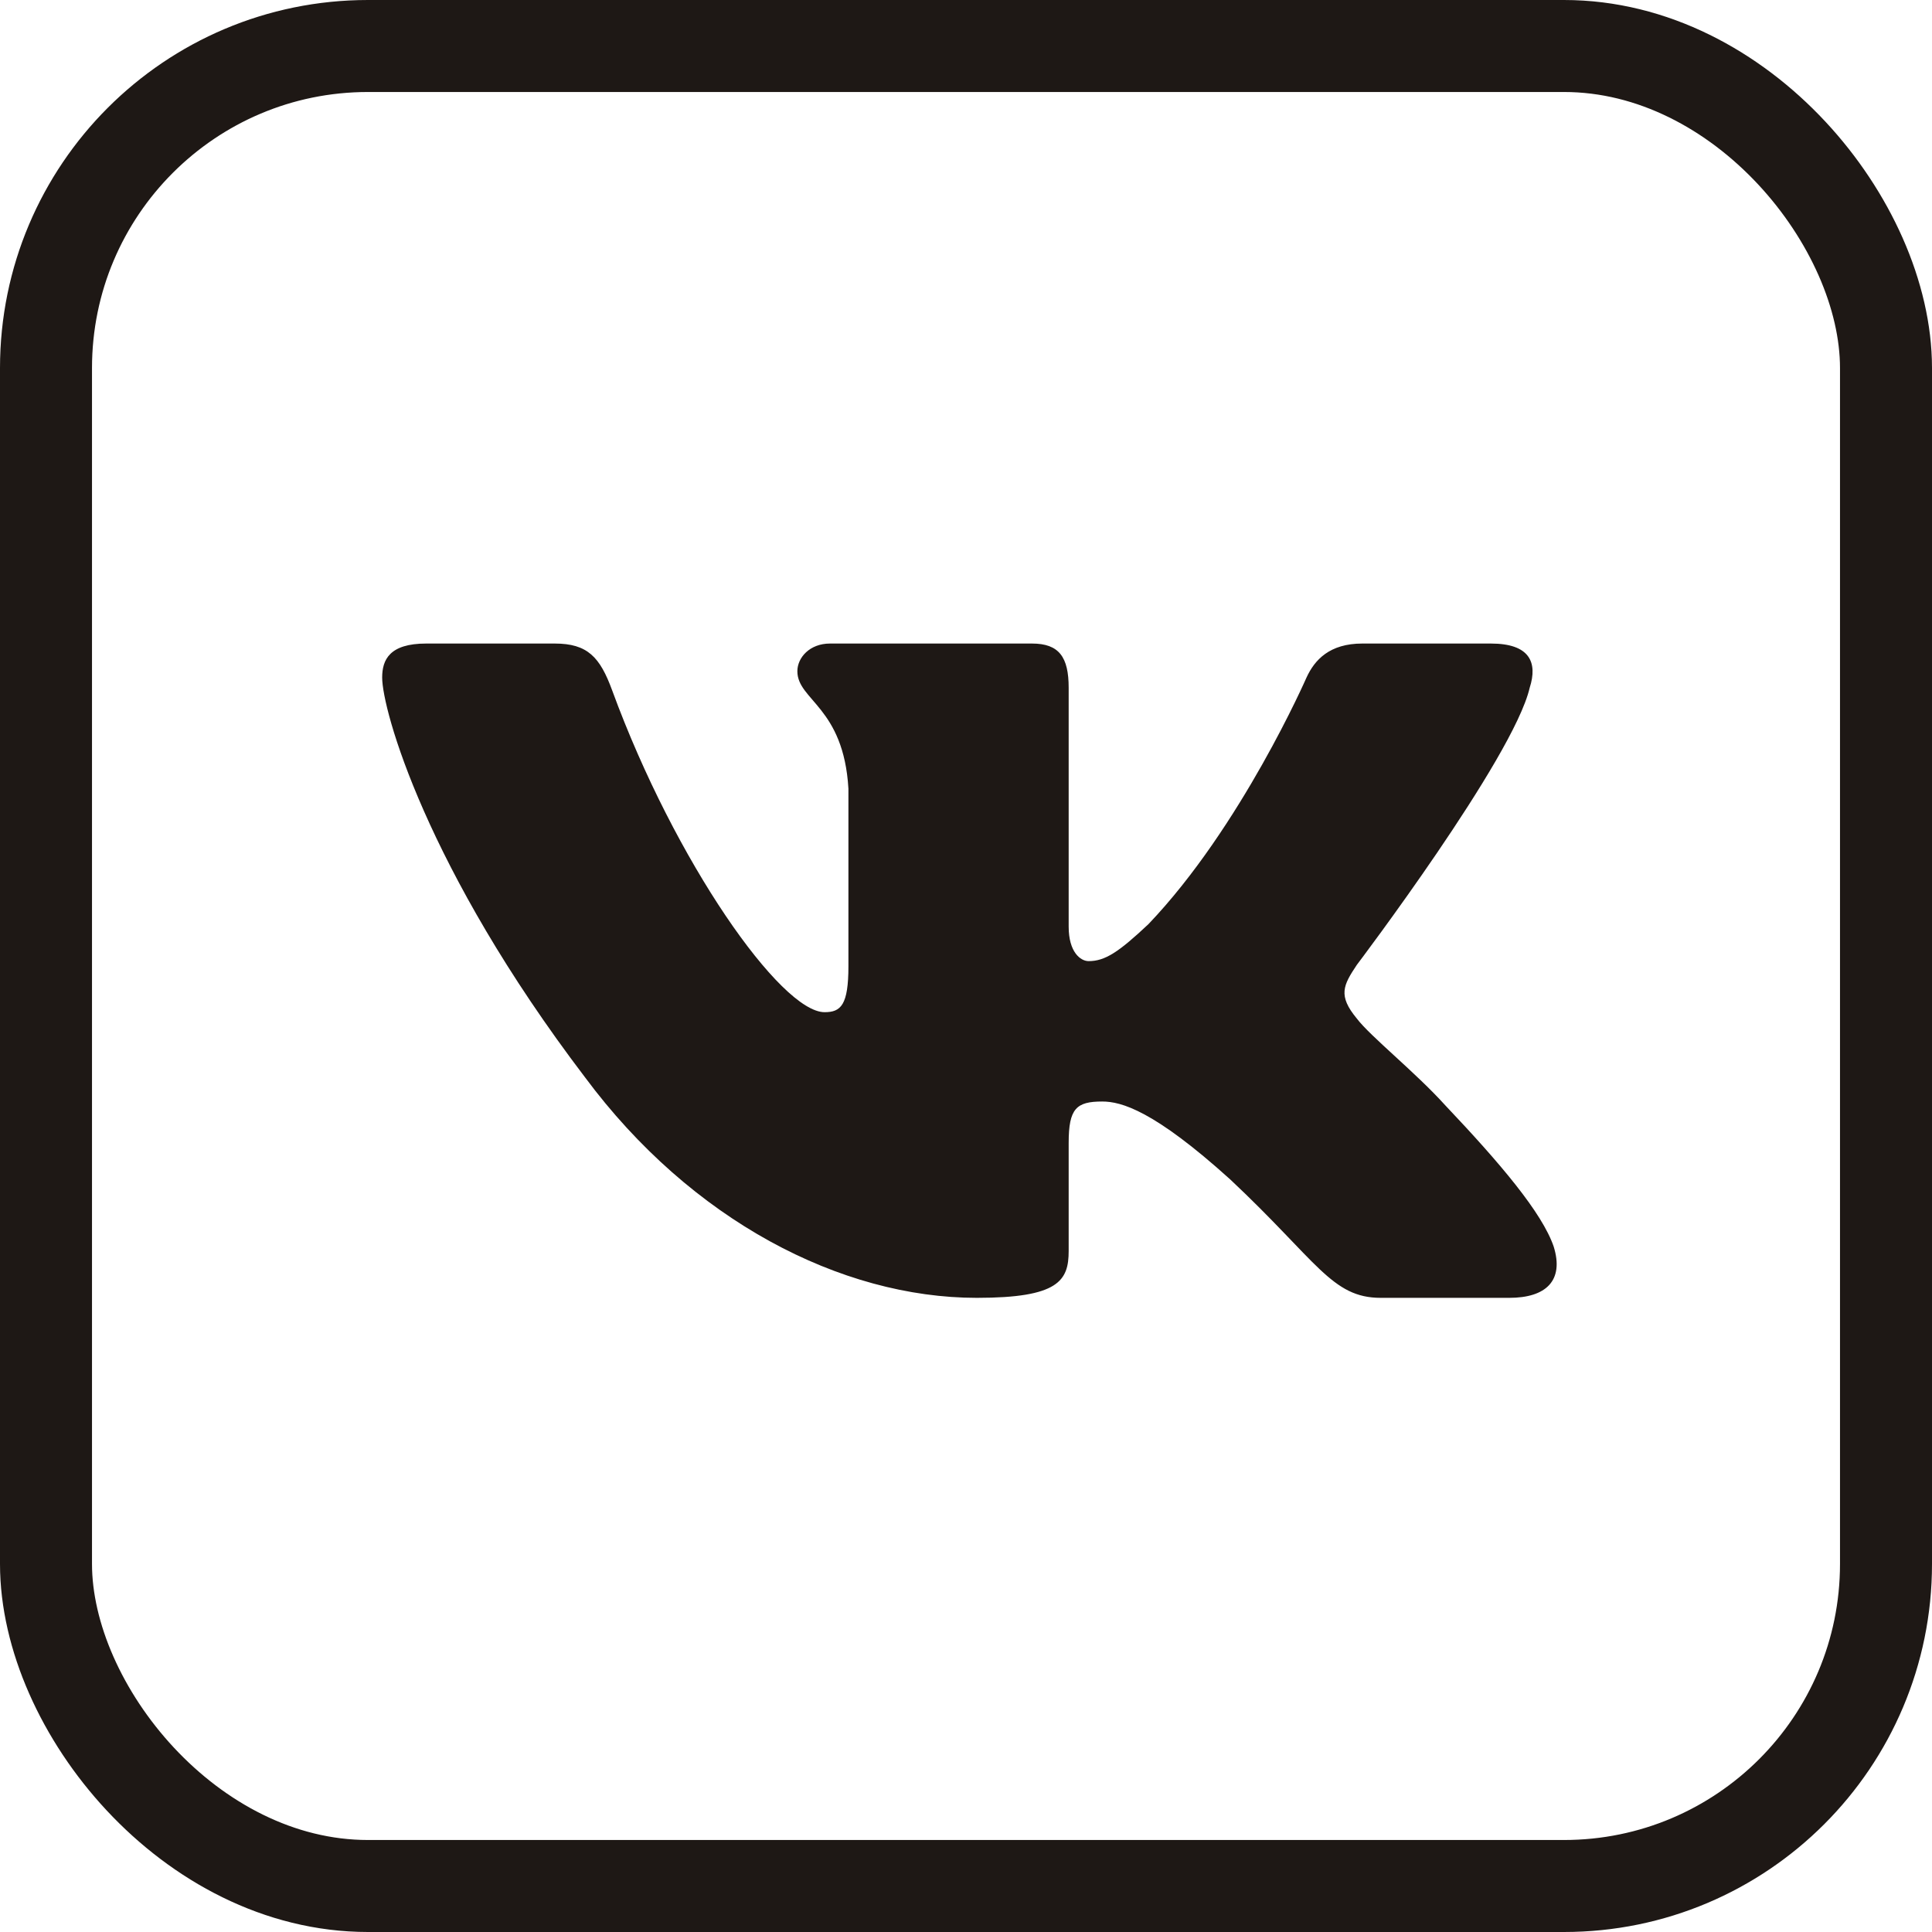 <?xml version="1.0" encoding="UTF-8"?> <svg xmlns="http://www.w3.org/2000/svg" width="21" height="21" viewBox="0 0 21 21" fill="none"> <rect x="0.5" y="0.5" width="20" height="20" rx="3.5" stroke="#1E1815"></rect> <path fill-rule="evenodd" clip-rule="evenodd" d="M16.627 7.476C16.716 7.199 16.627 6.995 16.205 6.995H14.808C14.453 6.995 14.29 7.171 14.201 7.365C14.201 7.365 13.491 8.989 12.484 10.044C12.159 10.35 12.011 10.447 11.833 10.447C11.745 10.447 11.616 10.35 11.616 10.072V7.476C11.616 7.143 11.513 6.995 11.217 6.995H9.022C8.8 6.995 8.667 7.149 8.667 7.296C8.667 7.612 9.17 7.684 9.222 8.573V10.502C9.222 10.925 9.14 11.002 8.963 11.002C8.489 11.002 7.338 9.371 6.654 7.504C6.521 7.141 6.386 6.995 6.029 6.995H4.633C4.234 6.995 4.154 7.171 4.154 7.365C4.154 7.712 4.627 9.433 6.359 11.71C7.513 13.264 9.139 14.107 10.618 14.107C11.506 14.107 11.616 13.92 11.616 13.598V12.422C11.616 12.048 11.7 11.973 11.981 11.973C12.188 11.973 12.543 12.071 13.372 12.82C14.319 13.709 14.475 14.107 15.008 14.107H16.405C16.804 14.107 17.003 13.92 16.888 13.55C16.762 13.182 16.31 12.648 15.71 12.015C15.384 11.654 14.896 11.266 14.748 11.071C14.541 10.821 14.6 10.71 14.748 10.488C14.748 10.488 16.45 8.24 16.627 7.476Z" fill="#1E1815"></path> </svg> 
